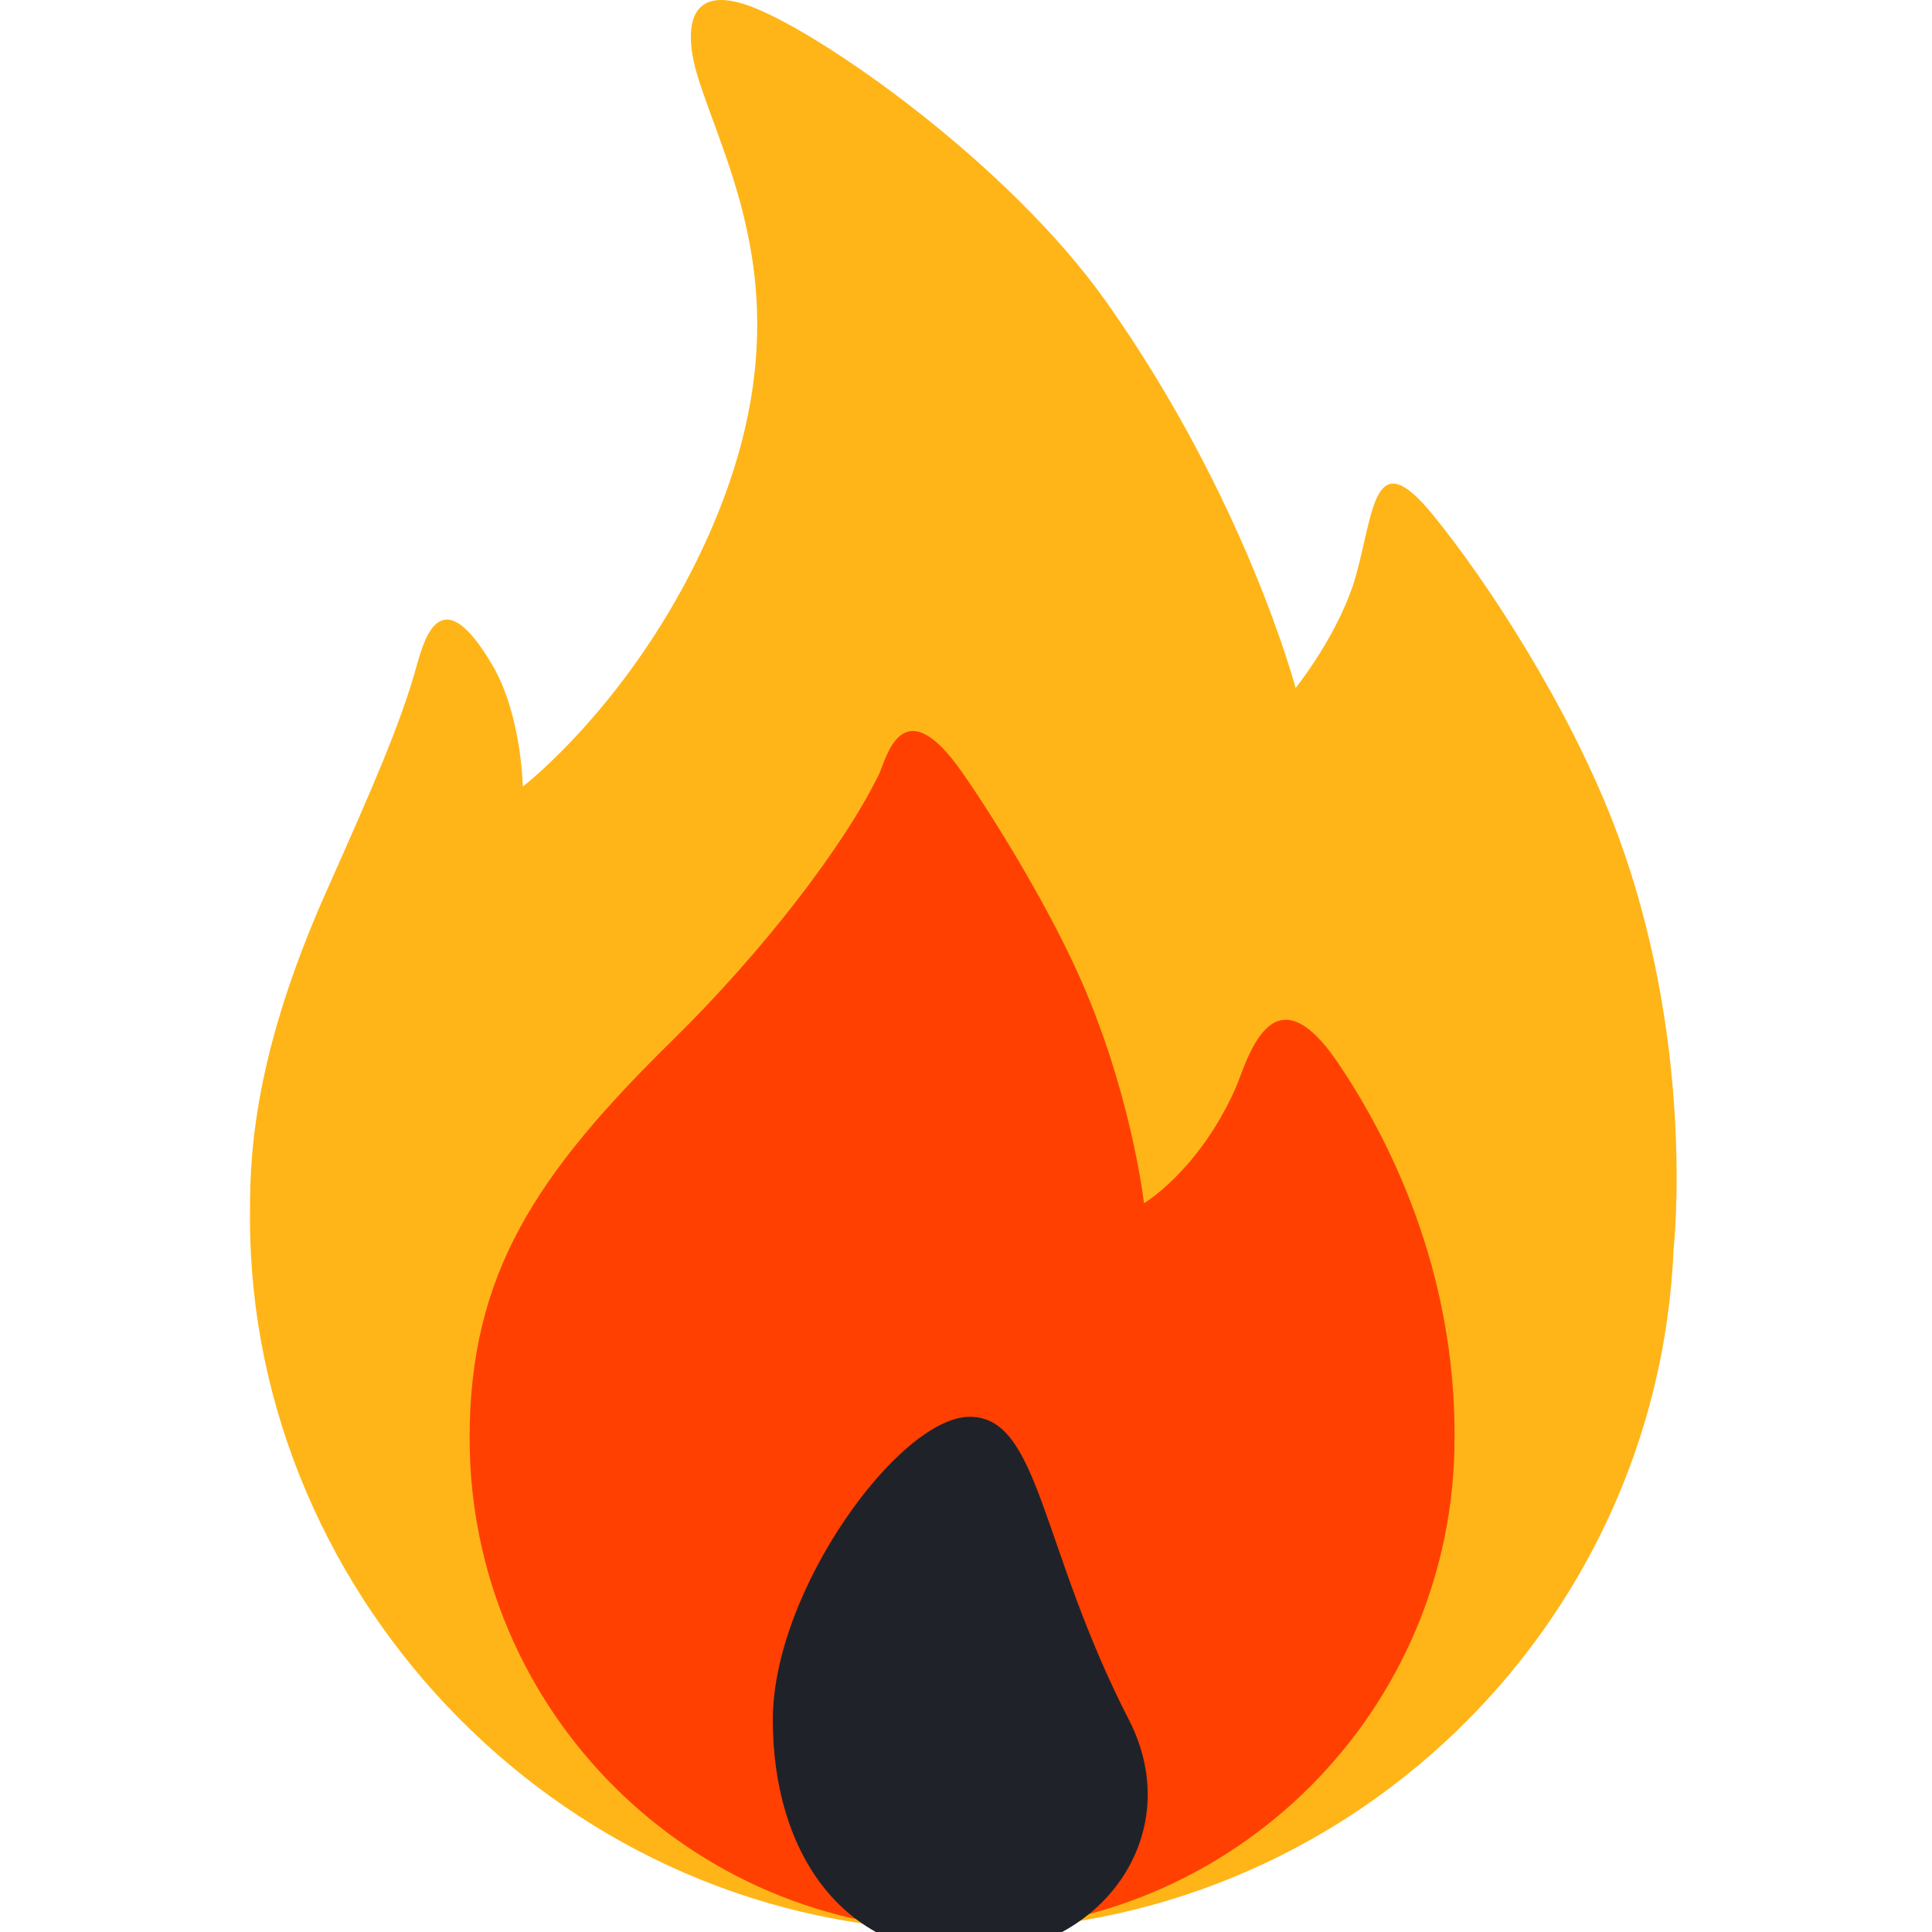 <svg width="15" height="15" viewBox="0 0 15 15" fill="none" xmlns="http://www.w3.org/2000/svg">
<g clip-path="url(#clip0_743_2049)">
<path fill-rule="evenodd" clip-rule="evenodd" d="M12.994 9.695C12.871 12.64 10.446 14.989 7.471 14.989C4.417 14.989 1.941 12.43 1.941 9.46C1.941 9.063 1.934 8.269 2.53 6.93C2.886 6.129 3.109 5.626 3.236 5.166C3.305 4.913 3.44 4.511 3.824 5.166C4.05 5.552 4.059 6.107 4.059 6.107C4.059 6.107 4.902 5.46 5.471 4.224C6.305 2.413 5.639 1.33 5.412 0.577C5.333 0.317 5.284 -0.151 5.824 0.048C6.374 0.251 7.828 1.269 8.588 2.342C9.673 3.874 10.059 5.342 10.059 5.342C10.059 5.342 10.406 4.911 10.53 4.46C10.669 3.95 10.671 3.446 11.118 3.989C11.543 4.506 12.174 5.478 12.53 6.401C13.175 8.078 12.994 9.695 12.994 9.695Z" fill="#FFB517"/>
<path fill-rule="evenodd" clip-rule="evenodd" d="M7.47 14.989C5.358 14.989 3.646 13.277 3.646 11.166C3.646 9.891 4.16 9.118 5.229 8.069C5.913 7.397 6.553 6.572 6.825 6.01C6.879 5.9 7.001 5.323 7.471 5.998C7.718 6.352 8.104 6.981 8.352 7.519C8.78 8.445 8.882 9.342 8.882 9.342C8.882 9.342 9.301 9.095 9.588 8.46C9.68 8.255 9.867 7.48 10.39 8.255C10.774 8.824 11.301 9.847 11.293 11.166C11.293 13.277 9.582 14.989 7.47 14.989Z" fill="#FF4000"/>
<path fill-rule="evenodd" clip-rule="evenodd" d="M7.529 11C8.074 11 8.074 12.008 8.765 13.353C9.225 14.249 8.537 15.177 7.529 15.177C6.522 15.177 6 14.36 6 13.353C6 12.346 6.985 11 7.529 11Z" fill="#202229"/>
</g>
<defs>
<clipPath id="clip0_743_2049">
<rect width="15" height="15" fill="white"/>
</clipPath>
</defs>
</svg>
